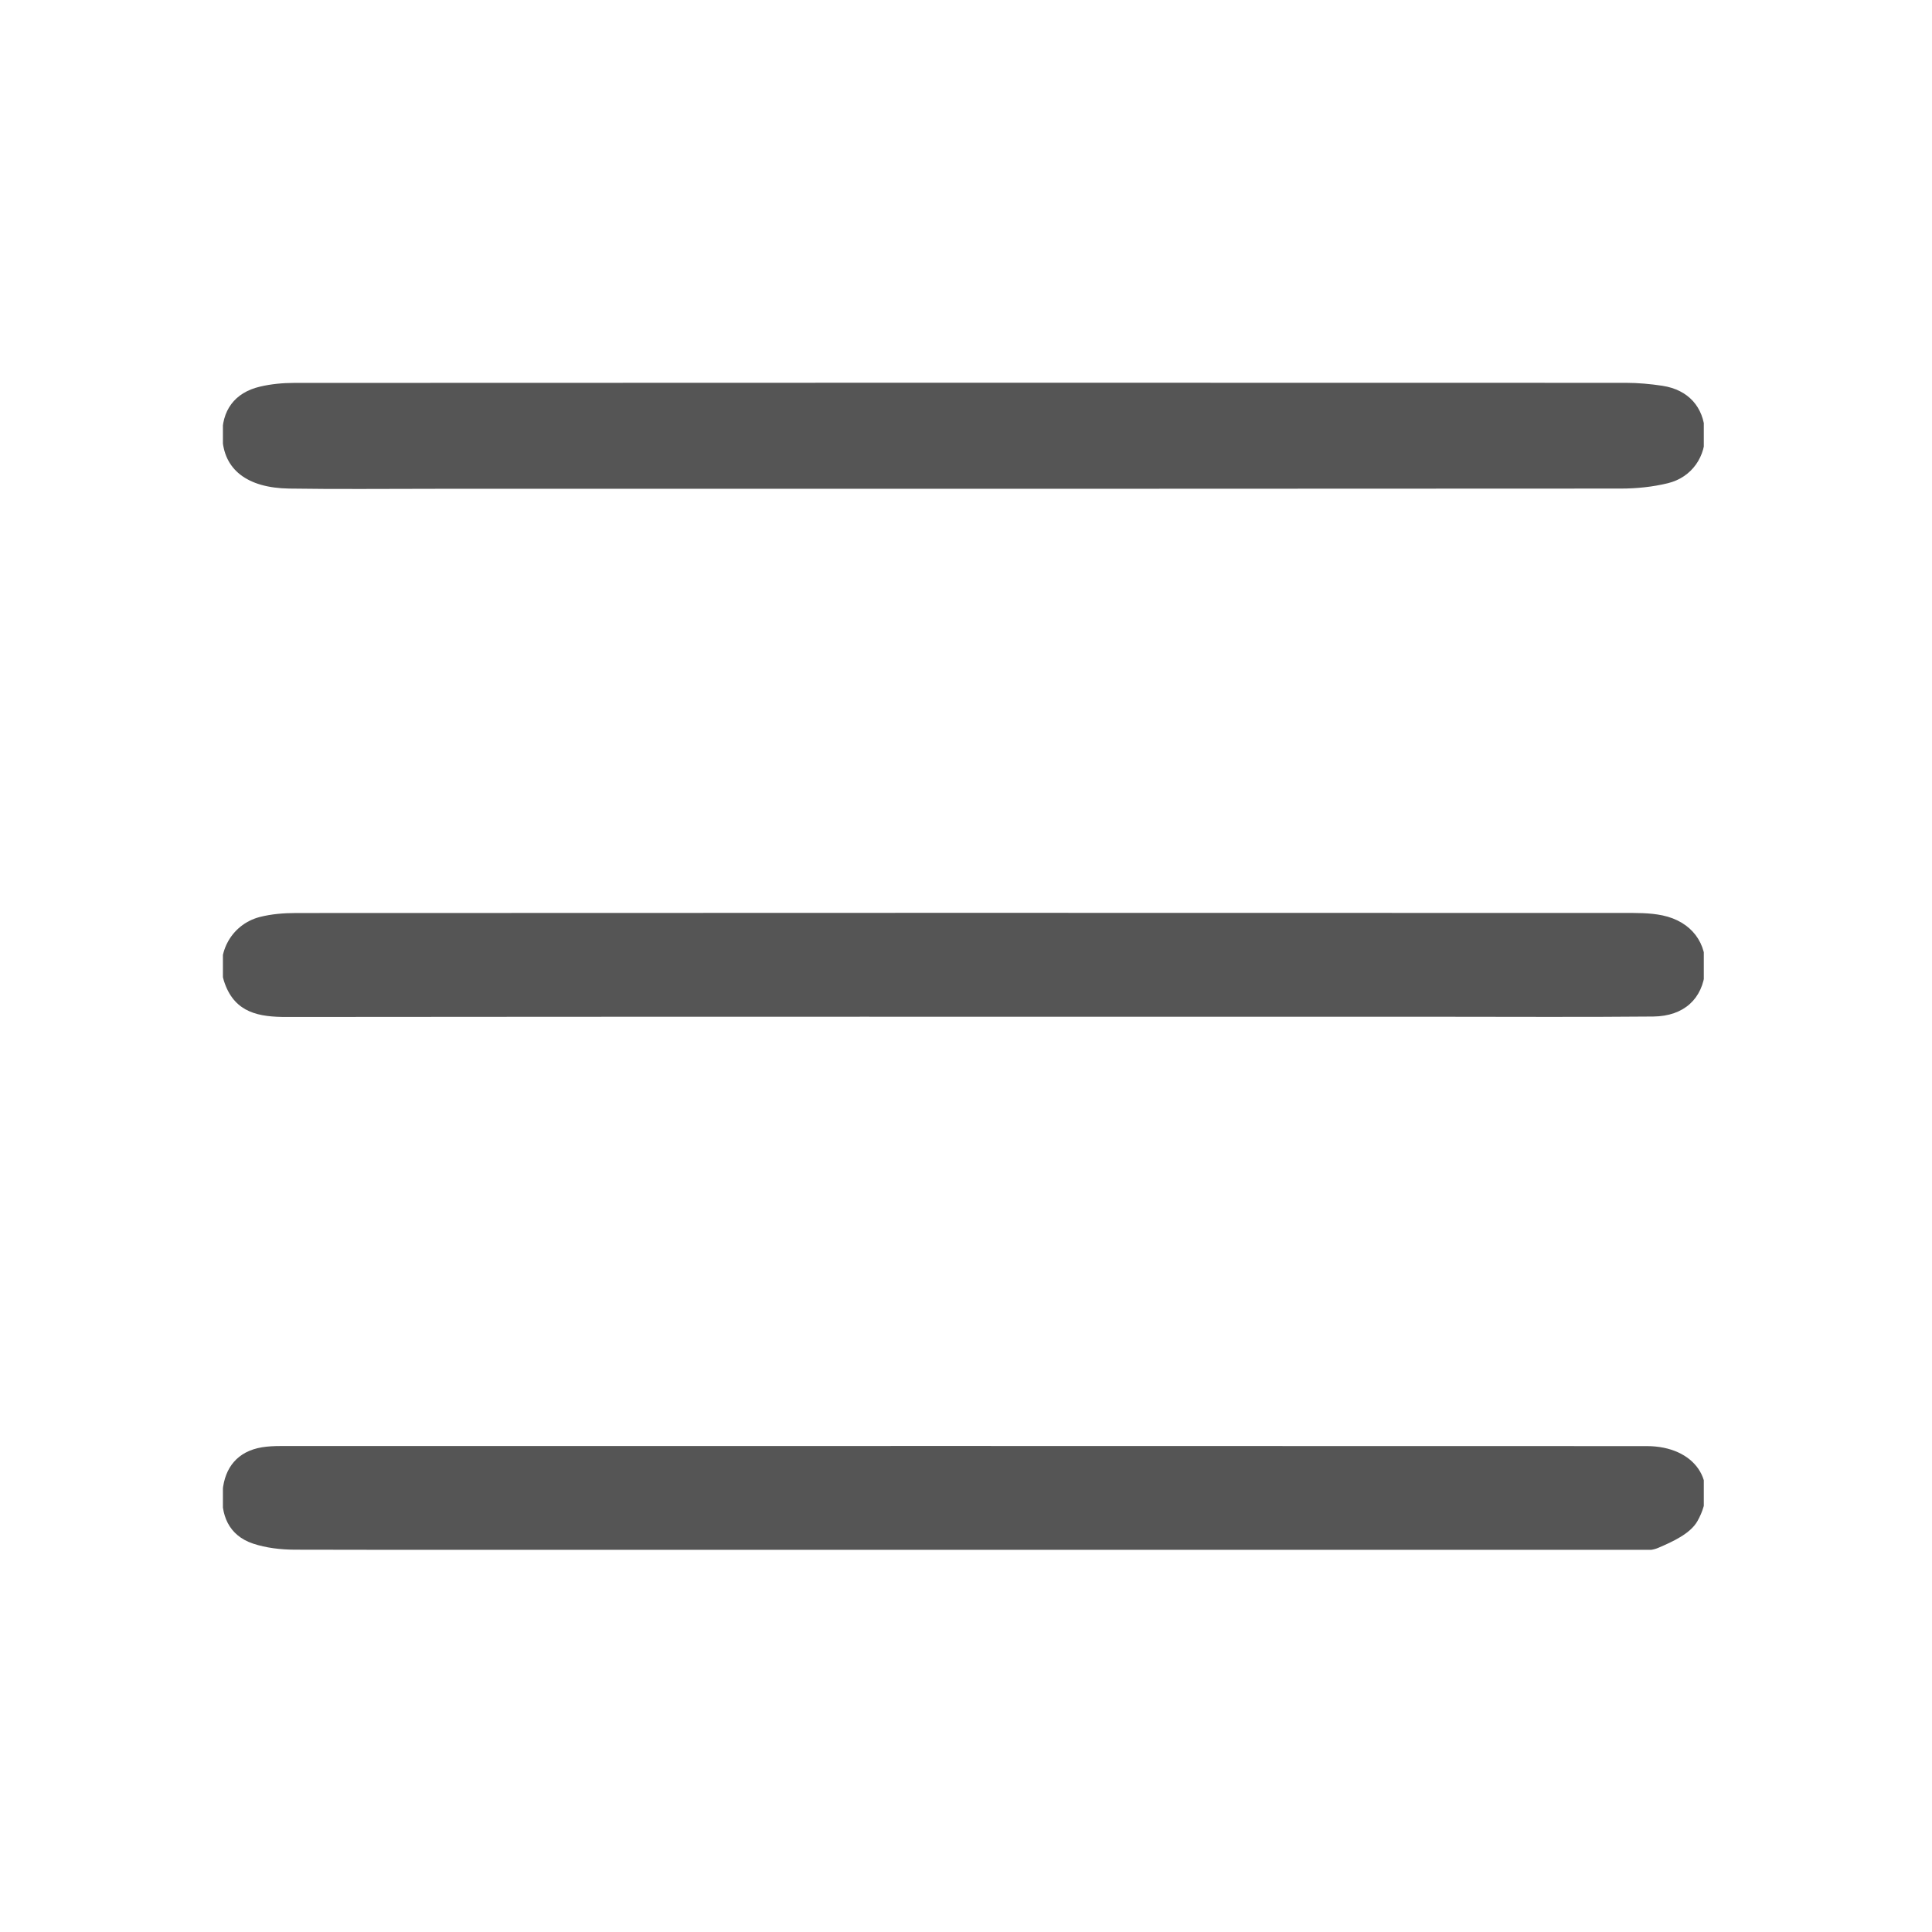 <svg width="26" height="26" viewBox="0 0 26 26" fill="none" xmlns="http://www.w3.org/2000/svg">
<g clip-path="url(#clip0_130_10)">
<path d="M19.358 13.683C14.168 13.683 9.015 13.681 3.861 13.686C3.488 13.687 3.168 13.632 3.025 13.235C2.888 12.858 3.101 12.444 3.494 12.341C3.653 12.3 3.822 12.287 3.987 12.287C9.938 12.284 15.89 12.284 21.841 12.286C22.019 12.286 22.201 12.283 22.373 12.319C22.764 12.401 22.98 12.696 22.947 13.064C22.913 13.44 22.664 13.675 22.25 13.68C21.298 13.689 20.346 13.683 19.358 13.683Z" fill="#555555"/>
<path d="M10.499 20.858C8.298 20.858 6.131 20.86 3.965 20.855C3.778 20.854 3.582 20.832 3.405 20.773C3.074 20.662 2.966 20.382 2.996 20.062C3.025 19.75 3.196 19.532 3.525 19.477C3.606 19.464 3.69 19.46 3.773 19.46C9.903 19.459 16.033 19.459 22.163 19.461C22.807 19.462 23.142 19.943 22.843 20.471C22.748 20.639 22.509 20.748 22.314 20.831C22.181 20.888 22.009 20.857 21.855 20.857C18.081 20.858 14.308 20.858 10.499 20.858Z" fill="#555555"/>
<path d="M5.857 6.578C5.179 6.578 4.536 6.585 3.894 6.575C3.321 6.567 3.007 6.315 2.992 5.878C2.98 5.527 3.155 5.284 3.499 5.203C3.648 5.168 3.805 5.153 3.958 5.153C9.931 5.15 15.904 5.15 21.877 5.152C22.043 5.152 22.21 5.167 22.374 5.192C22.721 5.246 22.927 5.477 22.945 5.817C22.962 6.139 22.77 6.424 22.445 6.503C22.24 6.553 22.024 6.575 21.813 6.575C16.506 6.579 11.199 6.578 5.857 6.578Z" fill="#555555"/>
</g>
<defs>
<clipPath id="clip0_130_10">
<rect width="19.929" height="15.714" fill="white" transform="translate(3 5.143)"/>
</clipPath>
</defs>
</svg>
